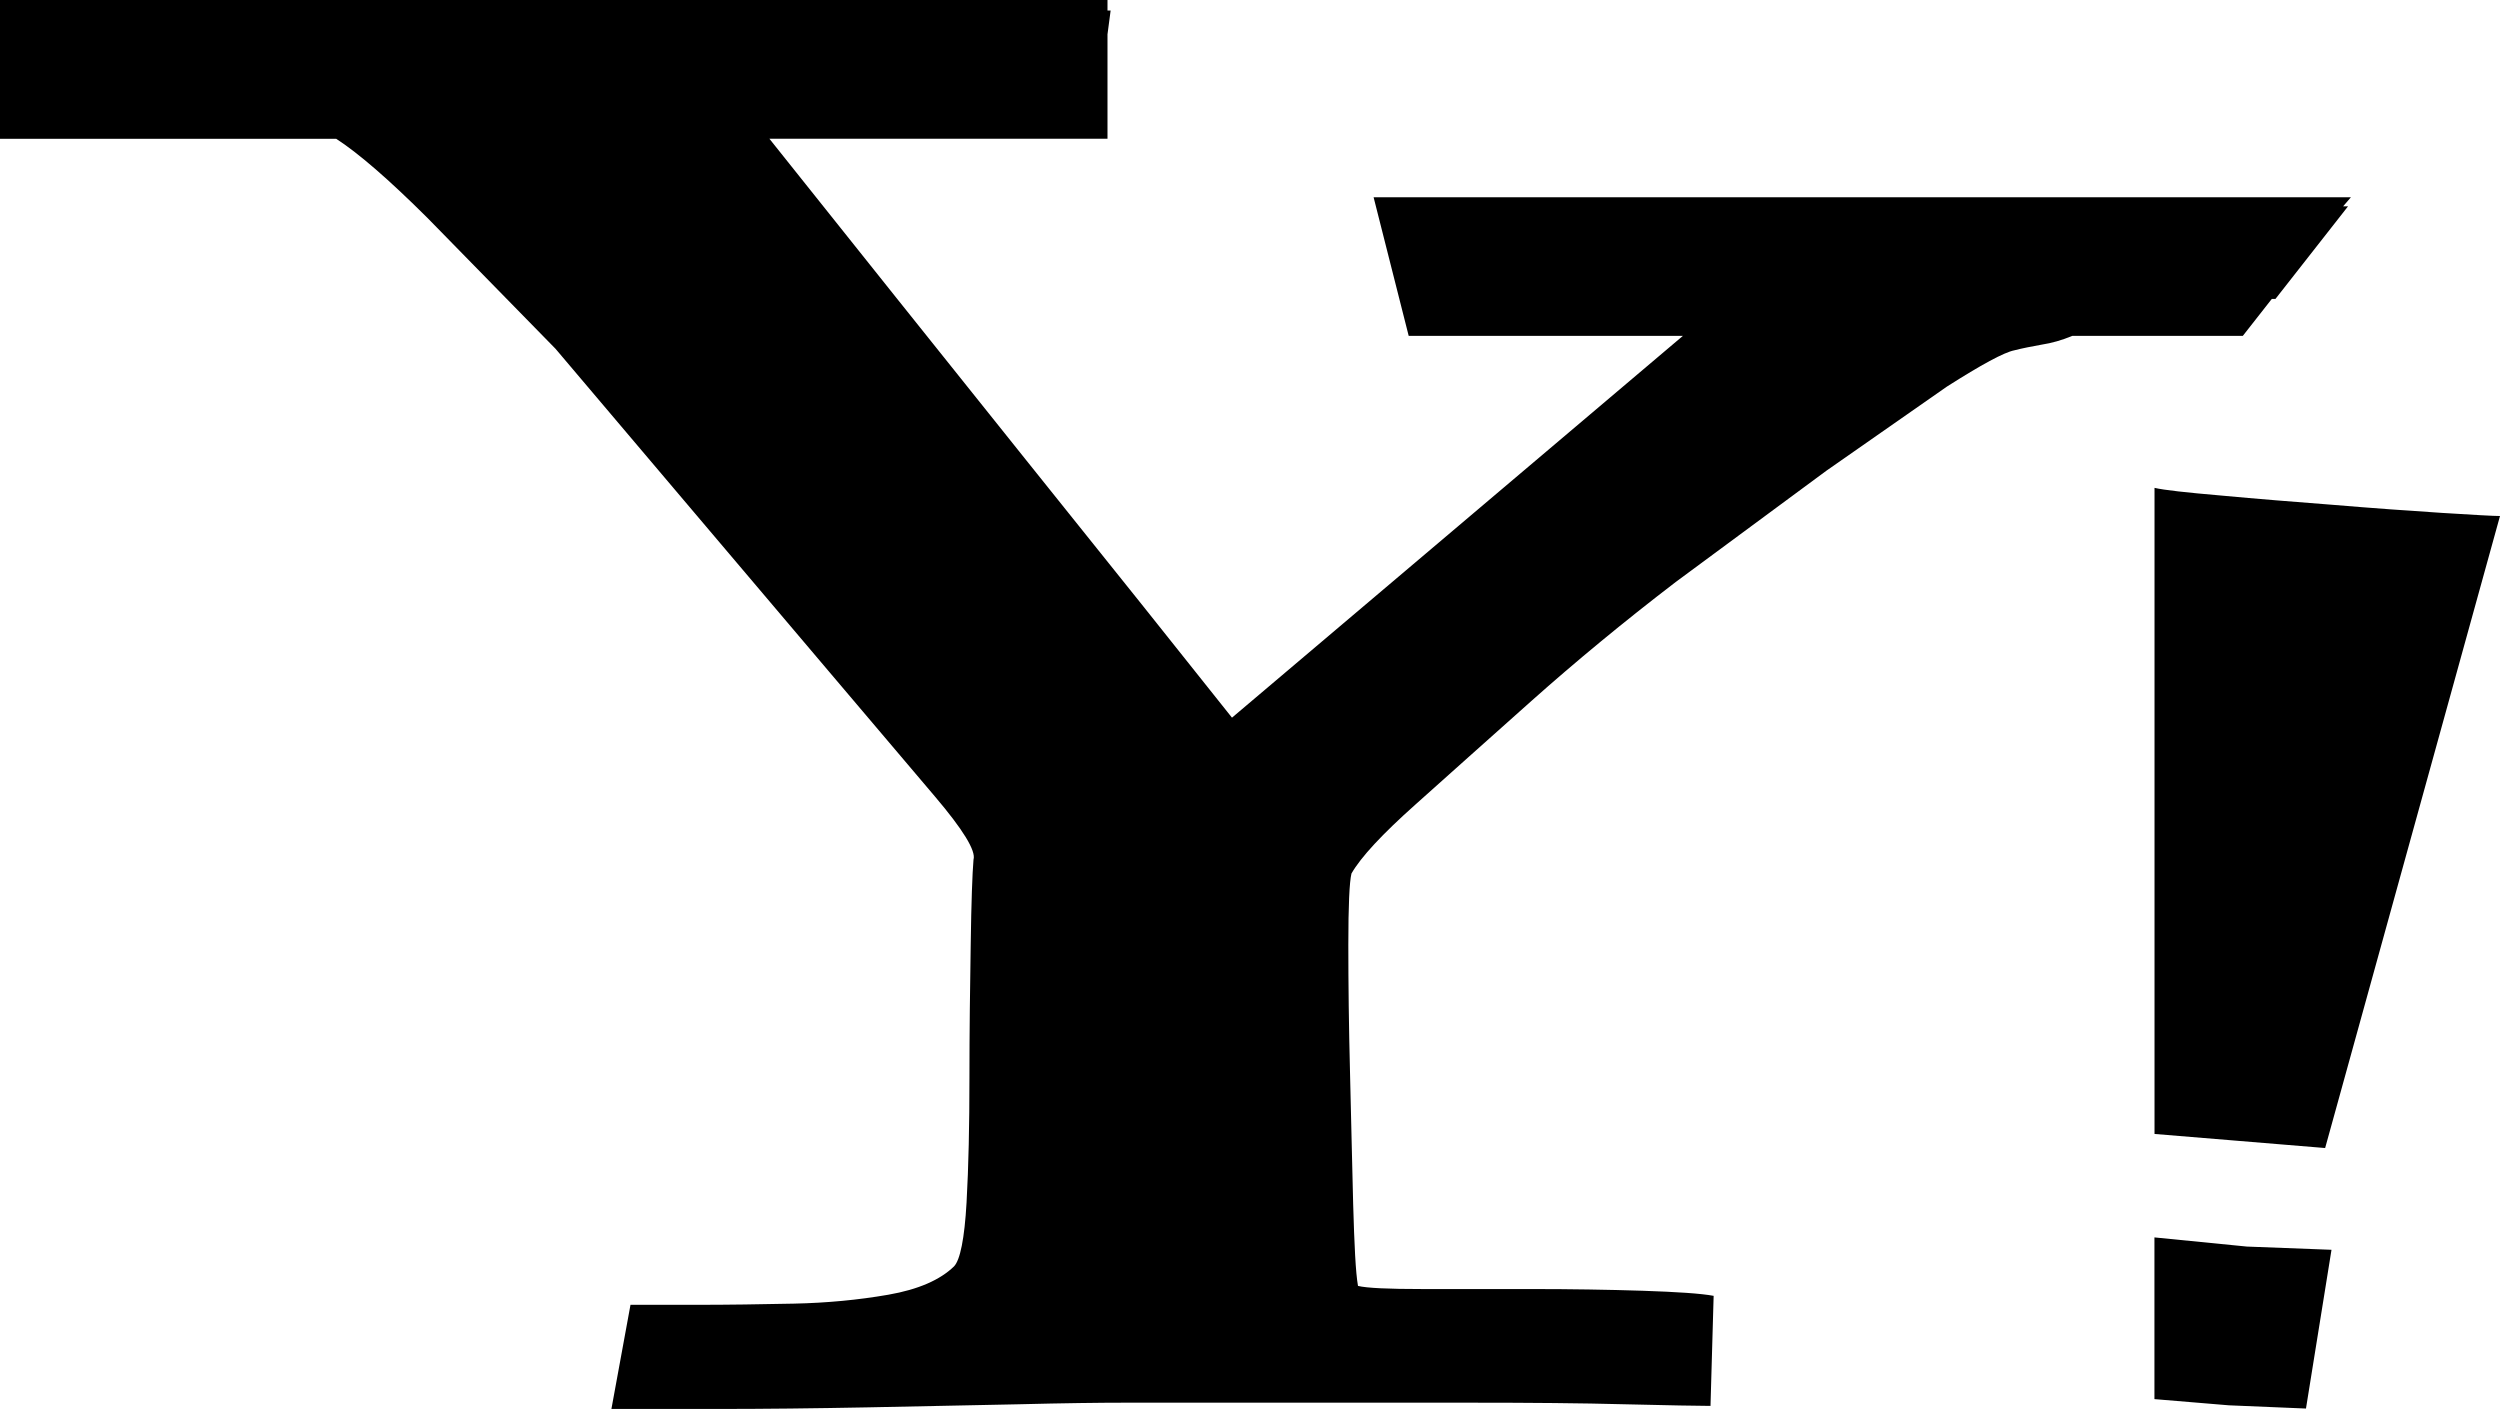 <?xml version="1.0" encoding="iso-8859-1"?>
<!-- Generator: Adobe Illustrator 16.0.0, SVG Export Plug-In . SVG Version: 6.00 Build 0)  -->
<!DOCTYPE svg PUBLIC "-//W3C//DTD SVG 1.1//EN" "http://www.w3.org/Graphics/SVG/1.1/DTD/svg11.dtd">
<svg version="1.1" id="Capa_1" xmlns="http://www.w3.org/2000/svg" xmlns:xlink="http://www.w3.org/1999/xlink" x="0px" y="0px"
	 width="29.481px" height="16.613px" viewBox="0 0 29.481 16.613" style="enable-background:new 0 0 29.481 16.613;"
	 xml:space="preserve">
<path d="M23.754,4.131C23.63,4.156,23.366,4.3,22.957,4.56l-1.421,0.992l-1.775,1.311c-0.618,0.473-1.183,0.941-1.701,1.402
	c-0.518,0.463-0.974,0.868-1.366,1.22c-0.395,0.352-0.646,0.622-0.757,0.816c-0.024,0.099-0.037,0.378-0.037,0.839
	c0,0.46,0.006,0.965,0.02,1.511s0.024,1.062,0.037,1.547c0.014,0.485,0.029,0.809,0.057,0.966c0.101,0.025,0.352,0.037,0.765,0.037
	h1.284c0.46,0,0.896,0.007,1.305,0.02c0.412,0.014,0.689,0.032,0.84,0.06l-0.037,1.298c-0.148,0-0.481-0.007-1.002-0.019
	c-0.519-0.014-1.125-0.019-1.816-0.019h-2.113h-1.986c-0.282,0-0.699,0.005-1.252,0.019c-0.548,0.012-1.135,0.024-1.763,0.036
	s-1.219,0.019-1.779,0.019H7.21l0.225-1.228h0.779c0.375,0,0.755-0.006,1.147-0.014c0.391-0.008,0.762-0.044,1.114-0.105
	c0.355-0.062,0.611-0.175,0.775-0.334c0.072-0.074,0.124-0.326,0.148-0.753c0.024-0.428,0.034-0.917,0.034-1.468
	s0.007-1.076,0.015-1.574c0.007-0.501,0.019-0.836,0.033-1.002c0.031-0.103-0.123-0.354-0.458-0.748
	c-0.338-0.397-0.749-0.884-1.239-1.461L8.196,6.055L6.551,4.113L5.042,2.571C4.584,2.115,4.223,1.803,3.965,1.637H0V0h13.06v0.124
	h0.037L13.06,0.405v1.231H9.073l1.497,1.876l1.534,1.918l1.362,1.7l1.062,1.333l5.317-4.502h-3.233l-0.414-1.635h11.525
	l-0.092,0.107h0.058l-0.856,1.092H26.79l-0.342,0.436h-2.011c-0.123,0.051-0.242,0.085-0.36,0.103
	C23.961,4.085,23.851,4.106,23.754,4.131z M29.481,6.085c-0.075,0-0.305-0.013-0.688-0.037c-0.385-0.025-0.808-0.055-1.272-0.094
	c-0.466-0.036-0.907-0.071-1.324-0.11c-0.418-0.036-0.68-0.065-0.79-0.091v7.619l2.012,0.166L29.481,6.085z M27.494,14.738
	L26.496,14.7l-1.09-0.108v1.907l0.878,0.073l0.909,0.038L27.494,14.738z"/>
<g>
</g>
<g>
</g>
<g>
</g>
<g>
</g>
<g>
</g>
<g>
</g>
<g>
</g>
<g>
</g>
<g>
</g>
<g>
</g>
<g>
</g>
<g>
</g>
<g>
</g>
<g>
</g>
<g>
</g>
</svg>
